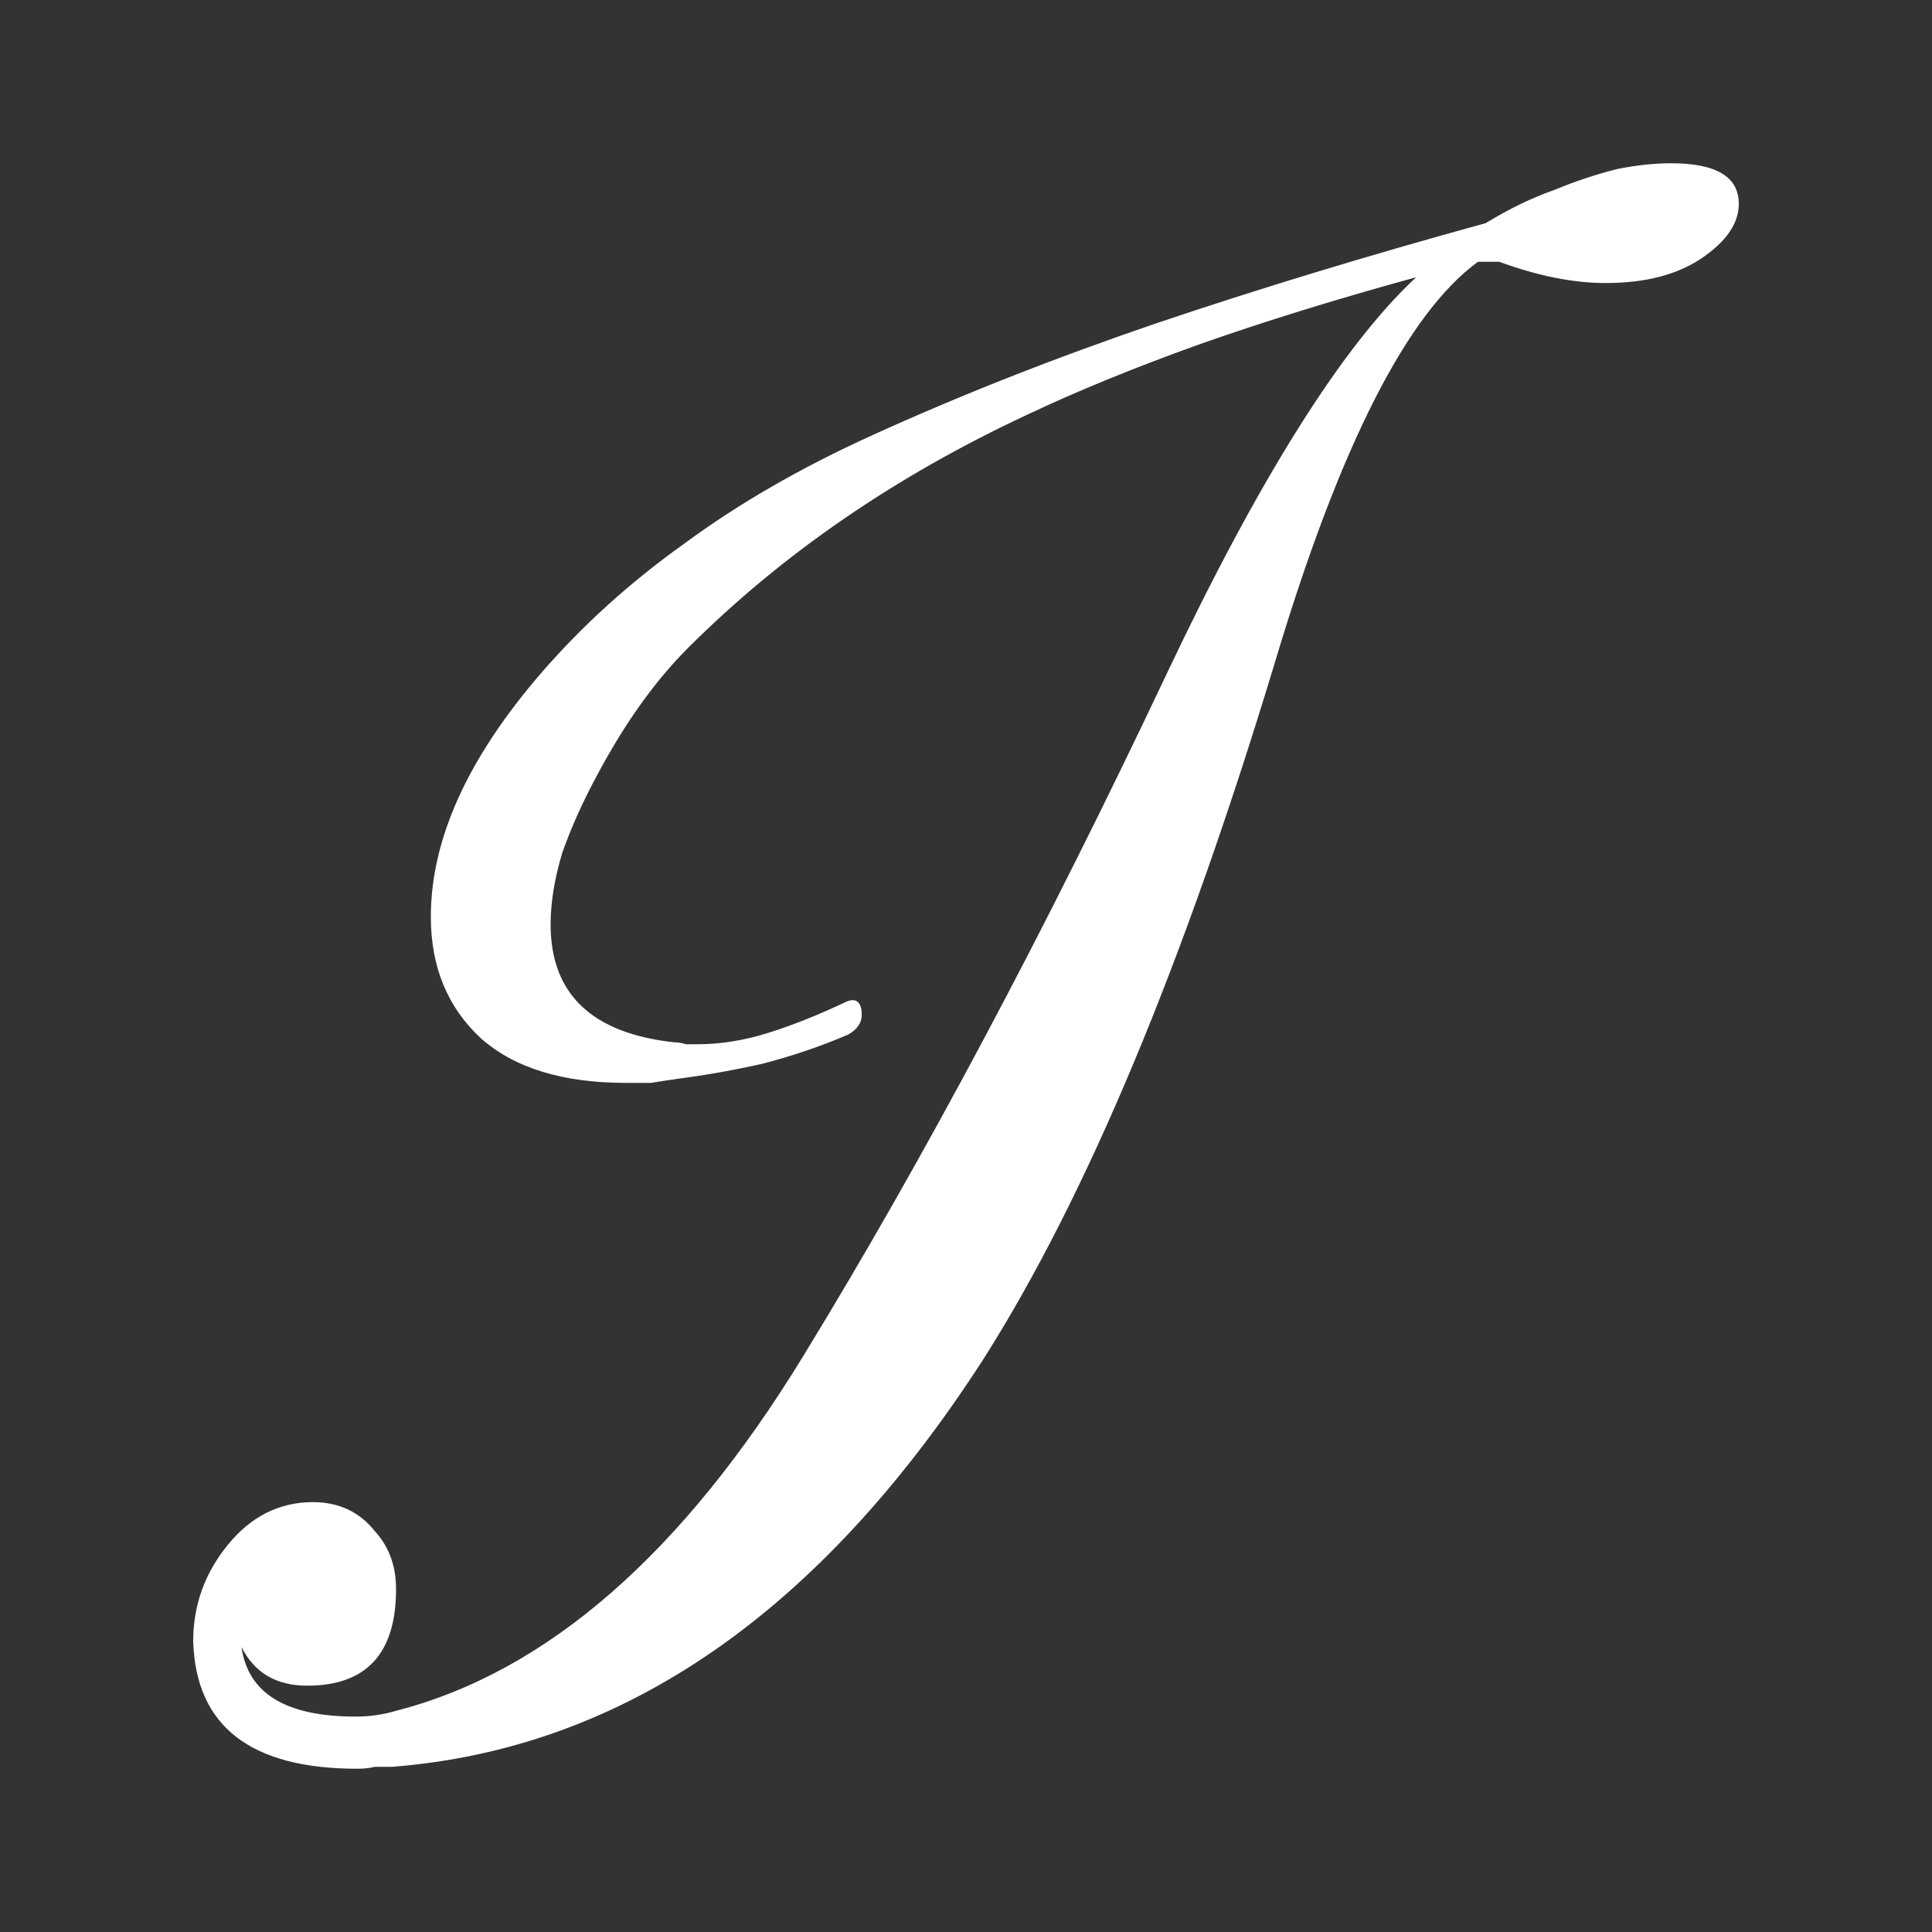 <svg width="60" height="60" viewBox="0 0 60 60" fill="none" xmlns="http://www.w3.org/2000/svg">
<rect x="0" y="0" width="60" height="60" fill="#333333" stroke="none"/>
<path d="M11.1 54.93C7.78 54.93 6.08 53.61 6 50.97C6 49.85 6.36 48.85 7.08 47.97C7.8 47.09 8.68 46.65 9.72 46.65C10.52 46.65 11.16 46.95 11.64 47.55C12.08 48.03 12.3 48.63 12.3 49.35C12.3 51.35 11.38 52.35 9.54 52.35C8.58 52.35 7.9 51.95 7.5 51.15C7.7 52.59 8.88 53.31 11.04 53.31C11.48 53.31 11.9 53.25 12.3 53.13C16.98 51.93 21.2 48.25 24.96 42.09C28.68 36.01 32.44 28.95 36.24 20.91C39.12 14.83 41.7 10.73 43.98 8.61C41.5 9.29 39.24 9.99 37.2 10.71C35.2 11.43 33.44 12.15 31.92 12.87C27.8 14.79 24.28 17.21 21.36 20.13C20.36 21.13 19.44 22.41 18.6 23.97C18.12 24.85 17.74 25.69 17.46 26.49C17.22 27.29 17.1 28.03 17.1 28.71C17.1 30.87 18.38 32.09 20.94 32.37C21.06 32.37 21.18 32.39 21.3 32.43C21.42 32.43 21.54 32.43 21.66 32.43C22.38 32.43 23.12 32.31 23.88 32.07C24.64 31.83 25.44 31.51 26.28 31.11C26.56 30.99 26.72 31.09 26.76 31.41V31.53C26.76 31.77 26.62 31.97 26.34 32.13C25.5 32.49 24.62 32.79 23.7 33.03C22.82 33.23 21.92 33.39 21 33.51C20.72 33.55 20.46 33.59 20.22 33.63C19.98 33.63 19.72 33.63 19.44 33.63C17.48 33.63 15.98 33.17 14.94 32.25C13.9 31.29 13.38 30.03 13.38 28.47C13.38 26.07 14.52 23.55 16.8 20.91C18.08 19.43 19.56 18.09 21.24 16.89C22.92 15.65 24.86 14.53 27.06 13.53C29.78 12.29 32.72 11.13 35.88 10.05C39.08 8.97 42.5 7.93 46.14 6.93C46.86 6.49 47.56 6.15 48.24 5.91C48.92 5.63 49.58 5.41 50.22 5.25C50.82 5.13 51.38 5.07 51.9 5.07C53.3 5.07 54 5.49 54 6.33C54 6.93 53.62 7.49 52.86 8.01C52.1 8.53 51.1 8.79 49.86 8.79C48.86 8.79 47.76 8.57 46.56 8.13H45.9C43.7 9.73 41.6 13.87 39.6 20.55C36.76 29.95 33.74 37.17 30.54 42.21C25.46 50.09 19.34 54.31 12.18 54.87C12.02 54.87 11.84 54.87 11.64 54.87C11.48 54.91 11.3 54.93 11.1 54.93Z" fill="white"/>
</svg>
